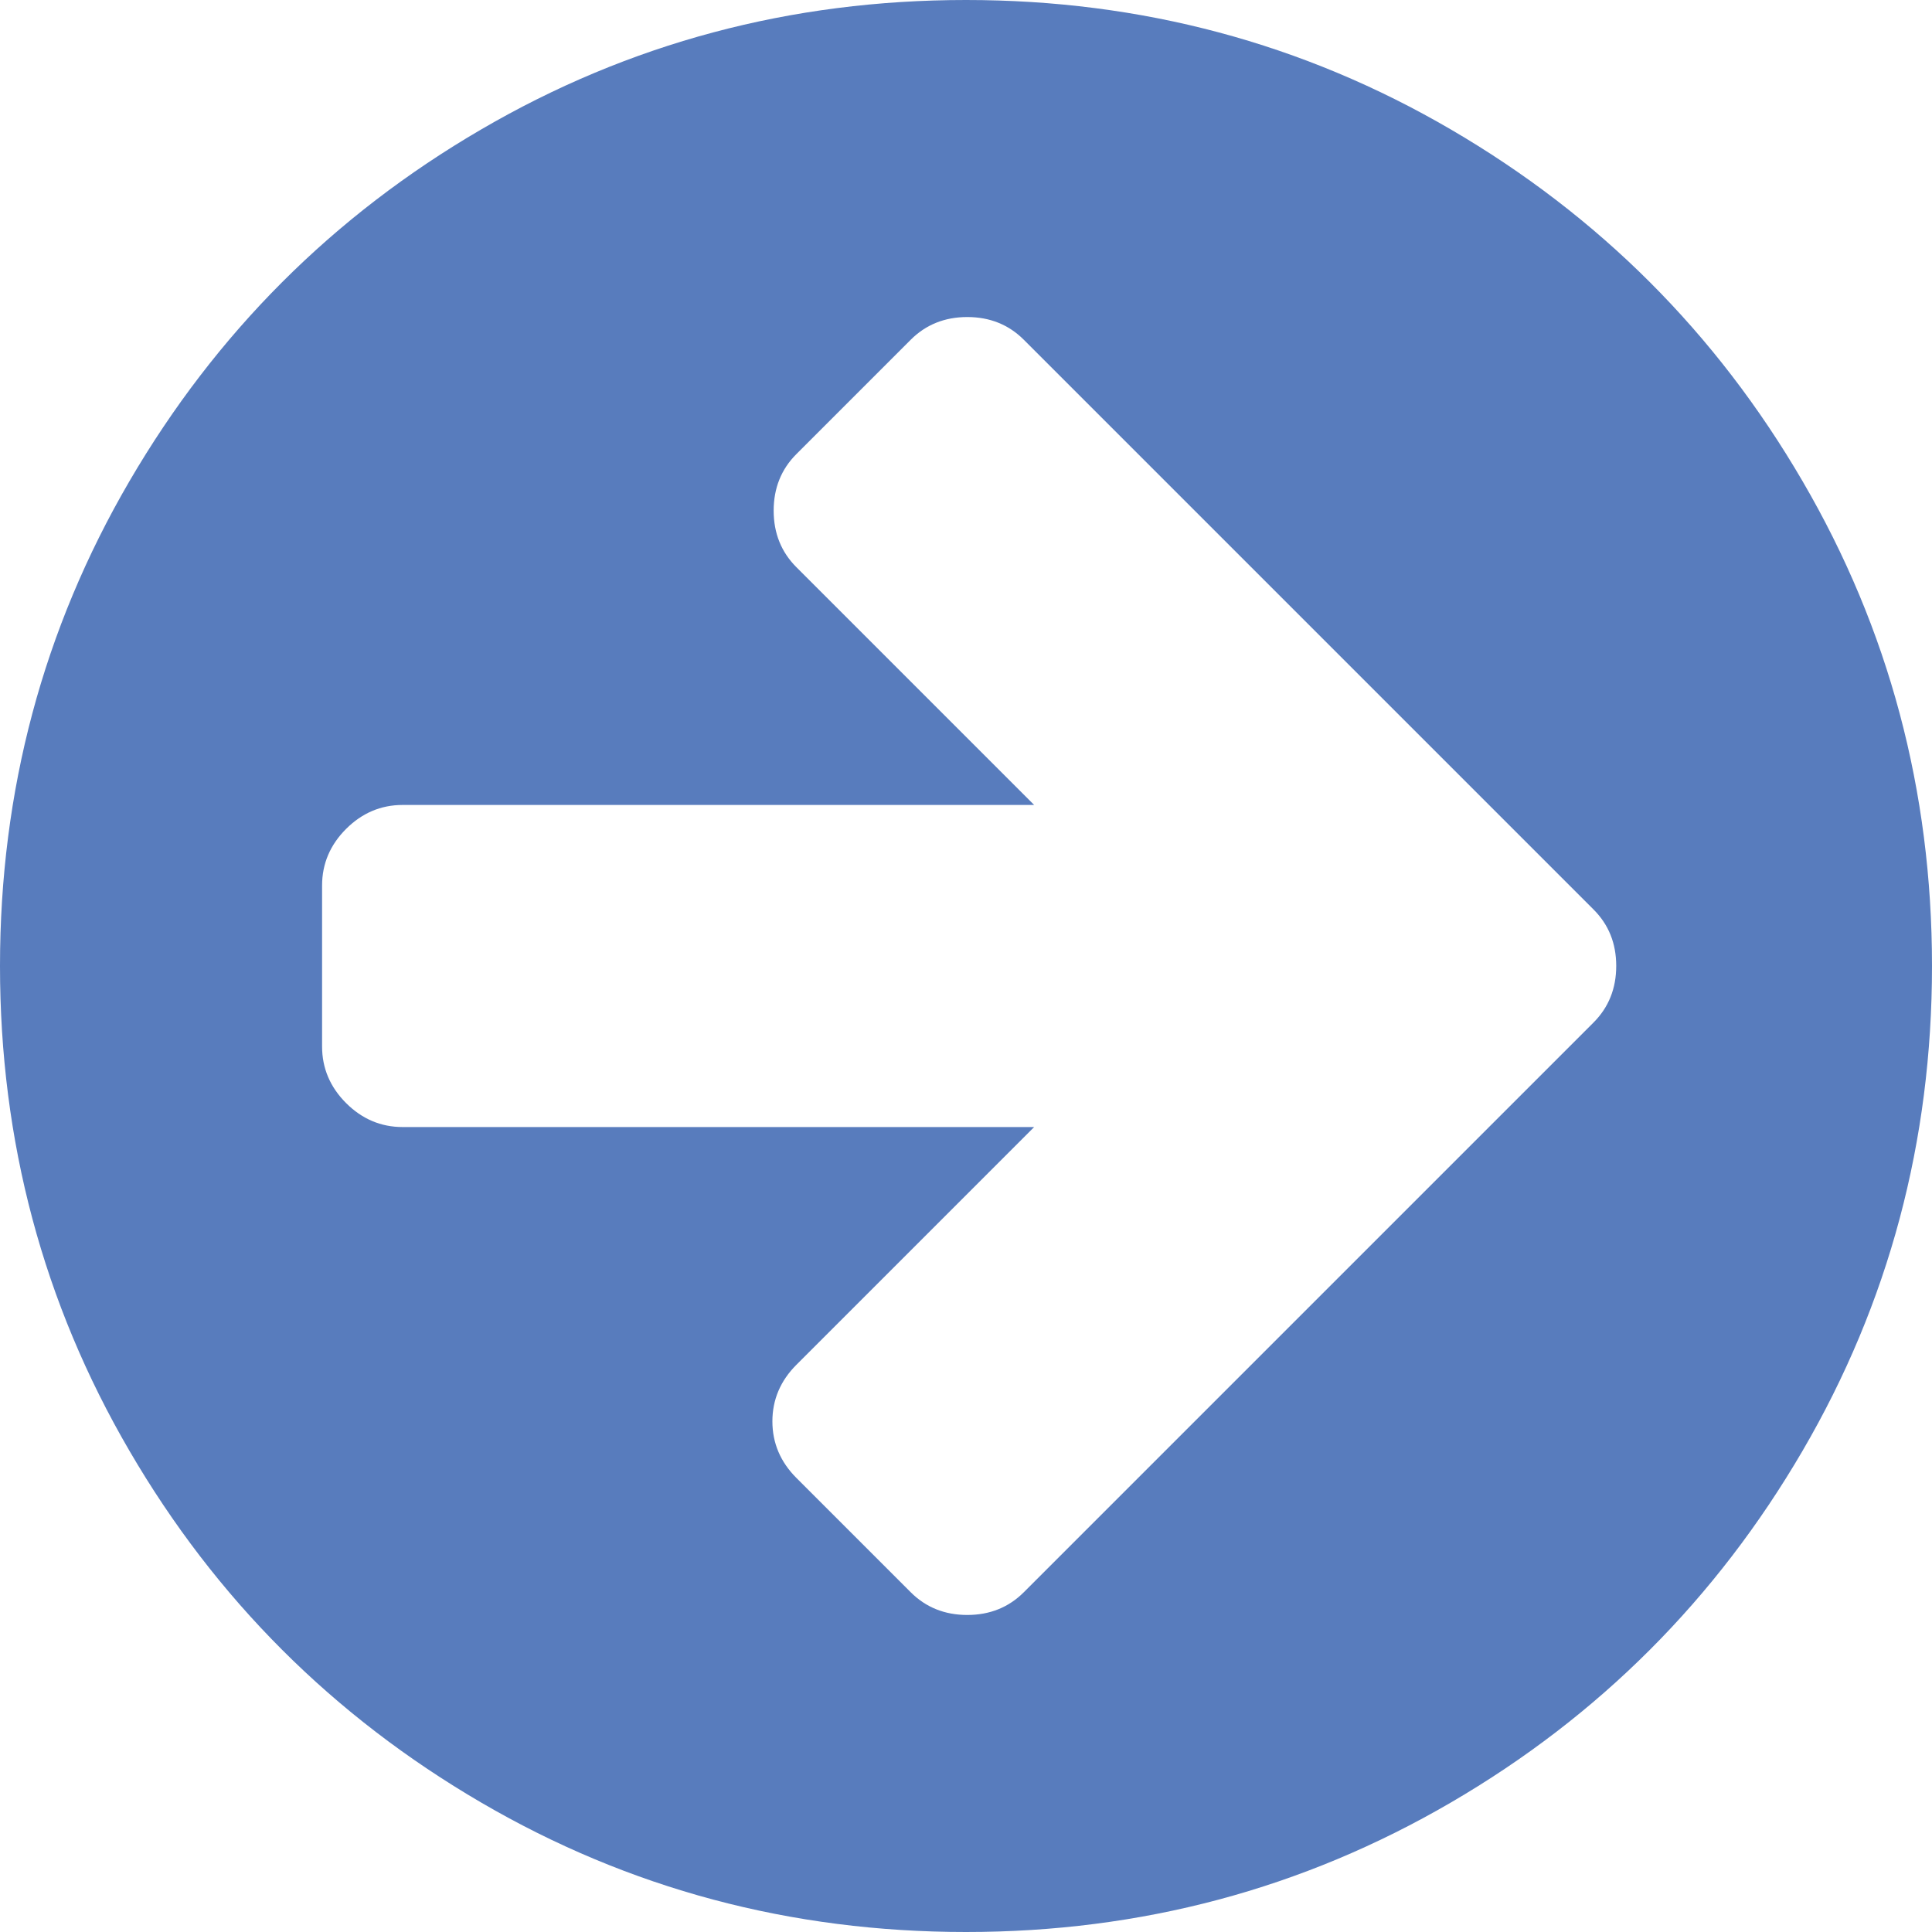 <?xml version="1.0" encoding="UTF-8"?>
<svg id="katman_1" data-name="katman 1" xmlns="http://www.w3.org/2000/svg" viewBox="0 0 76.54 76.54">
  <defs>
    <style>
      .cls-1 {
        fill: #587cbd;
      }
    </style>
  </defs>
  <path class="cls-1" d="M64.03,38.27c0-.9-.3-1.64-.9-2.24l-4.53-4.53-18.04-18.04c-.6-.6-1.35-.9-2.24-.9s-1.64.3-2.24.9l-4.53,4.53c-.6.6-.9,1.35-.9,2.24s.3,1.64.9,2.24l9.42,9.42H15.95c-.86,0-1.61.32-2.24.95s-.95,1.38-.95,2.24v6.38c0,.86.32,1.61.95,2.24s1.38.95,2.24.95h25.02l-9.42,9.42c-.63.63-.95,1.38-.95,2.24s.32,1.61.95,2.24l4.53,4.53c.6.6,1.35.9,2.24.9s1.64-.3,2.24-.9l18.04-18.04,4.53-4.53c.6-.6.9-1.35.9-2.24ZM76.54,38.27c0,6.94-1.71,13.35-5.13,19.21-3.42,5.86-8.06,10.51-13.93,13.93s-12.27,5.13-19.21,5.13-13.35-1.71-19.21-5.13c-5.86-3.42-10.51-8.06-13.93-13.93C1.71,51.62,0,45.21,0,38.27s1.71-13.35,5.13-19.21c3.42-5.86,8.06-10.51,13.93-13.93C24.92,1.71,31.33,0,38.27,0s13.35,1.71,19.21,5.13c5.86,3.42,10.51,8.06,13.93,13.93,3.42,5.86,5.13,12.27,5.13,19.21Z"/>
</svg>
